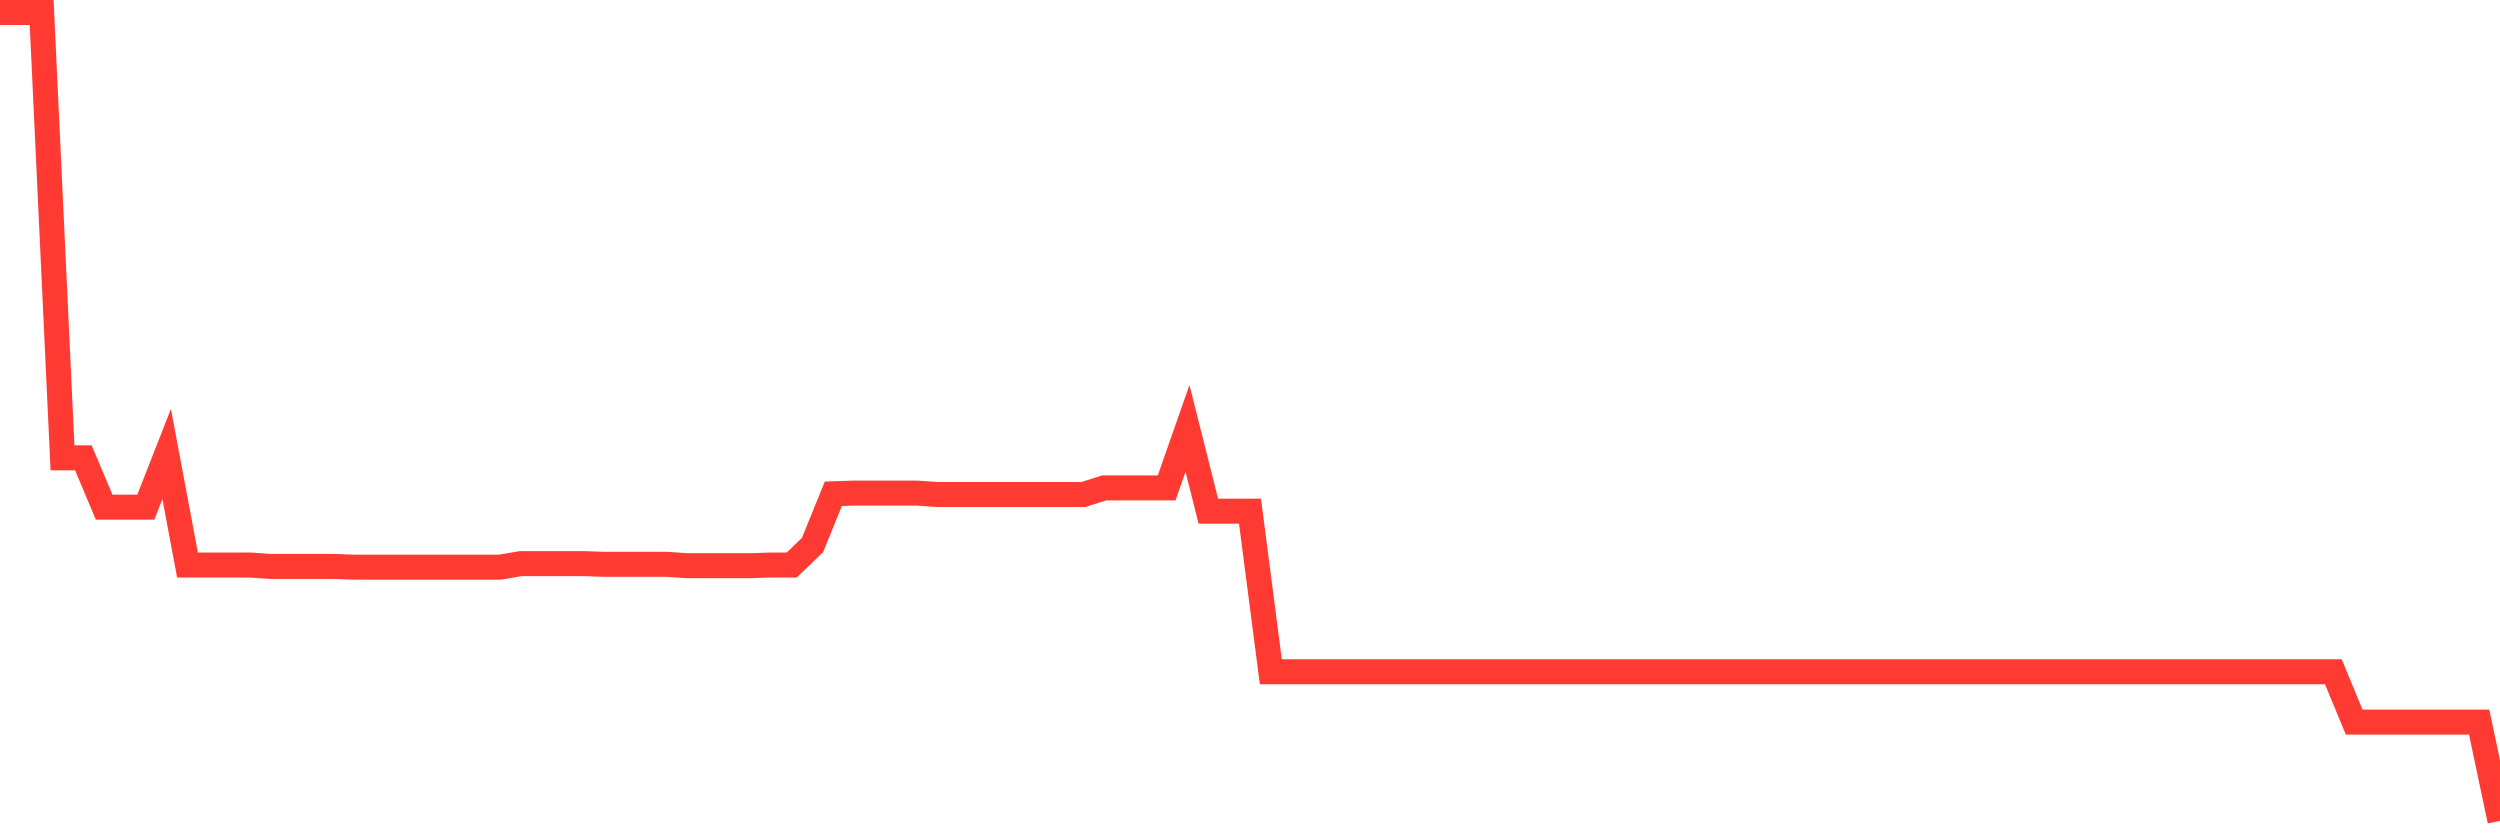 <svg
  xmlns="http://www.w3.org/2000/svg"
  xmlns:xlink="http://www.w3.org/1999/xlink"
  width="120"
  height="40"
  viewBox="0 0 120 40"
  preserveAspectRatio="none"
>
  <polyline
    points="0,0.6 1,0.6 2,0.6 3,21.975 4,21.975 5,24.345 6,24.345 7,24.345 8,21.794 9,27.121 10,27.121 11,27.121 12,27.121 13,27.189 14,27.189 15,27.189 16,27.189 17,27.223 18,27.223 19,27.223 20,27.223 21,27.223 22,27.223 23,27.223 24,27.223 25,27.054 26,27.054 27,27.054 28,27.054 29,27.087 30,27.087 31,27.087 32,27.087 33,27.155 34,27.155 35,27.155 36,27.155 37,27.121 38,27.121 39,26.162 40,23.702 41,23.668 42,23.668 43,23.668 44,23.668 45,23.736 46,23.736 47,23.736 48,23.736 49,23.736 50,23.736 51,23.736 52,23.736 53,23.42 54,23.42 55,23.42 56,23.42 57,20.564 58,24.537 59,24.537 60,24.537 61,32.245 62,32.245 63,32.245 64,32.245 65,32.245 66,32.245 67,32.245 68,32.245 69,32.245 70,32.245 71,32.245 72,32.245 73,32.245 74,32.245 75,32.245 76,32.245 77,32.245 78,32.245 79,32.245 80,32.245 81,32.245 82,32.245 83,32.245 84,32.245 85,32.245 86,32.245 87,32.245 88,32.245 89,32.245 90,32.245 91,32.245 92,32.245 93,32.245 94,32.245 95,32.245 96,32.245 97,32.245 98,32.245 99,32.245 100,32.245 101,32.245 102,32.245 103,32.245 104,32.245 105,32.245 106,32.245 107,32.245 108,32.245 109,32.245 110,32.245 111,32.245 112,32.245 113,34.66 114,34.66 115,34.66 116,34.66 117,34.66 118,34.66 119,34.66 120,39.4"
    fill="none"
    stroke="#ff3a33"
    stroke-width="1.2"
  >
  </polyline>
</svg>